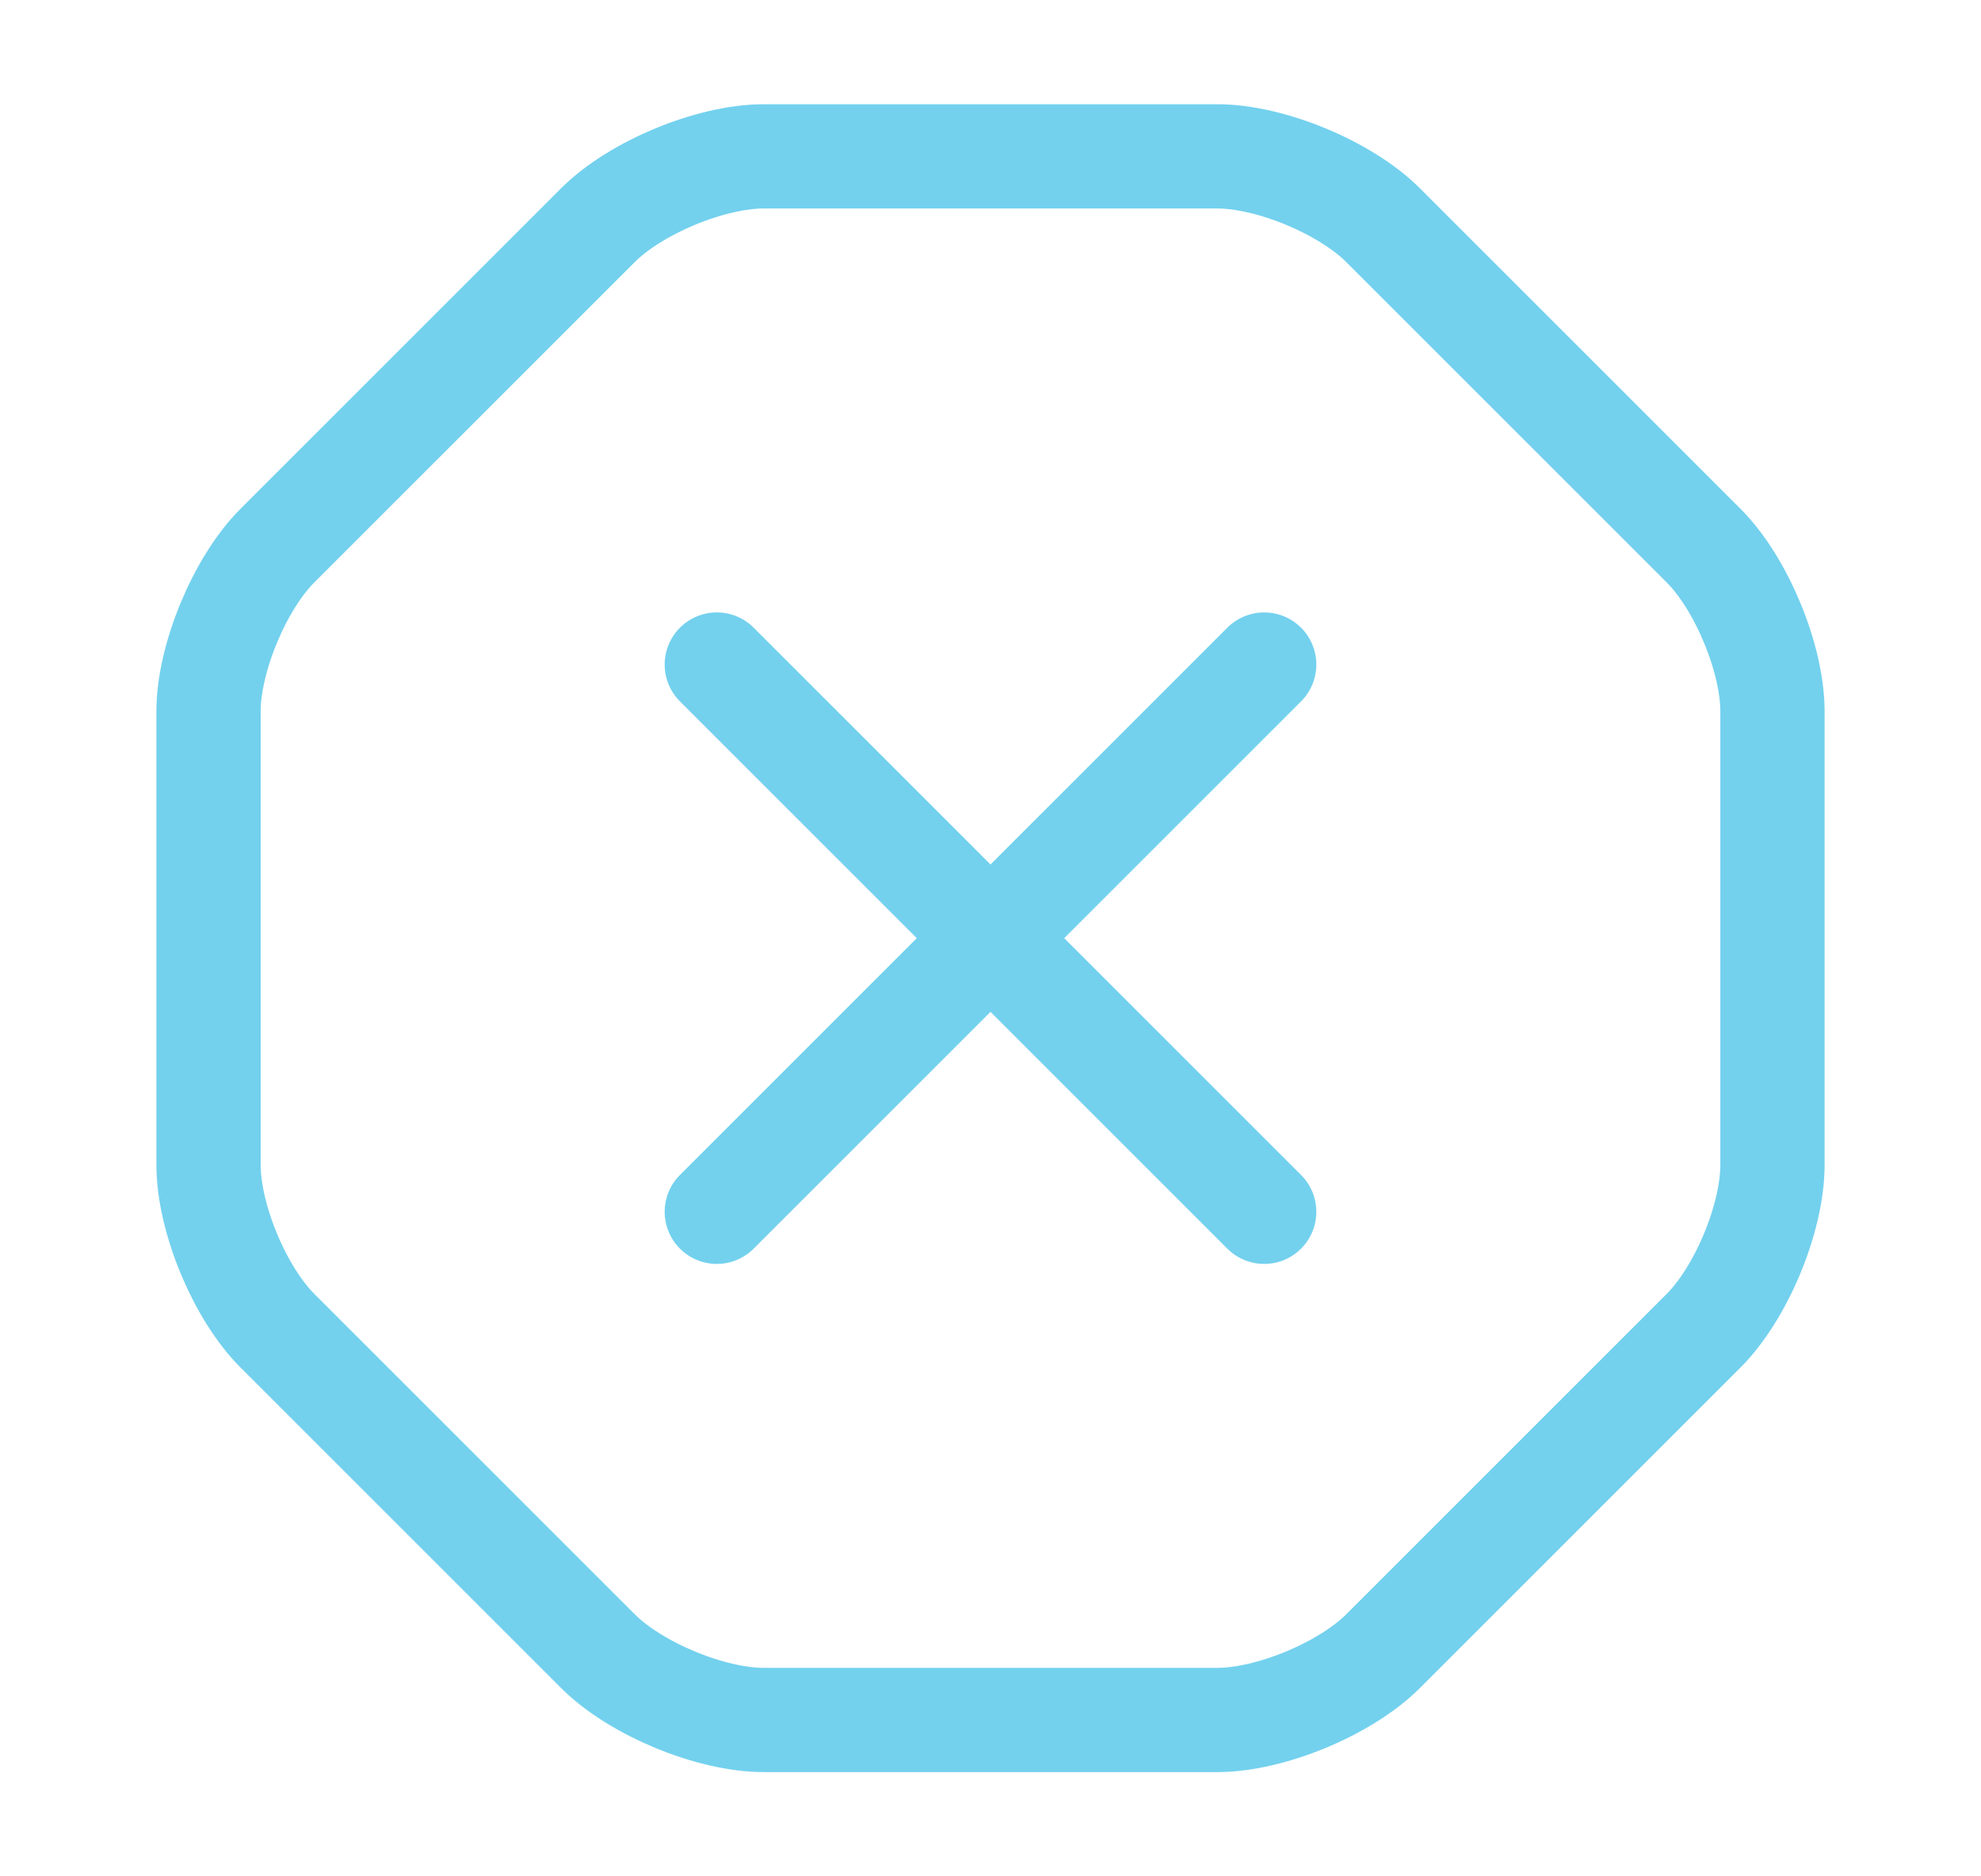 <svg width="19" height="18" viewBox="0 0 19 18" fill="none" xmlns="http://www.w3.org/2000/svg">
<path d="M11.675 1.5H7.325C6.815 1.5 6.095 1.8 5.735 2.16L2.66 5.235C2.3 5.595 2 6.315 2 6.825V11.175C2 11.685 2.3 12.405 2.66 12.765L5.735 15.84C6.095 16.2 6.815 16.5 7.325 16.5H11.675C12.185 16.5 12.905 16.2 13.265 15.84L16.34 12.765C16.7 12.405 17 11.685 17 11.175V6.825C17 6.315 16.7 5.595 16.34 5.235L13.265 2.16C12.905 1.8 12.185 1.5 11.675 1.5Z" stroke="#73D1EE" stroke-linecap="round" stroke-linejoin="round"/>
<path d="M6.875 11.625L12.125 6.375" stroke="#73D1EE" stroke-linecap="round" stroke-linejoin="round"/>
<path d="M12.125 11.625L6.875 6.375" stroke="#73D1EE" stroke-linecap="round" stroke-linejoin="round"/>
</svg>
